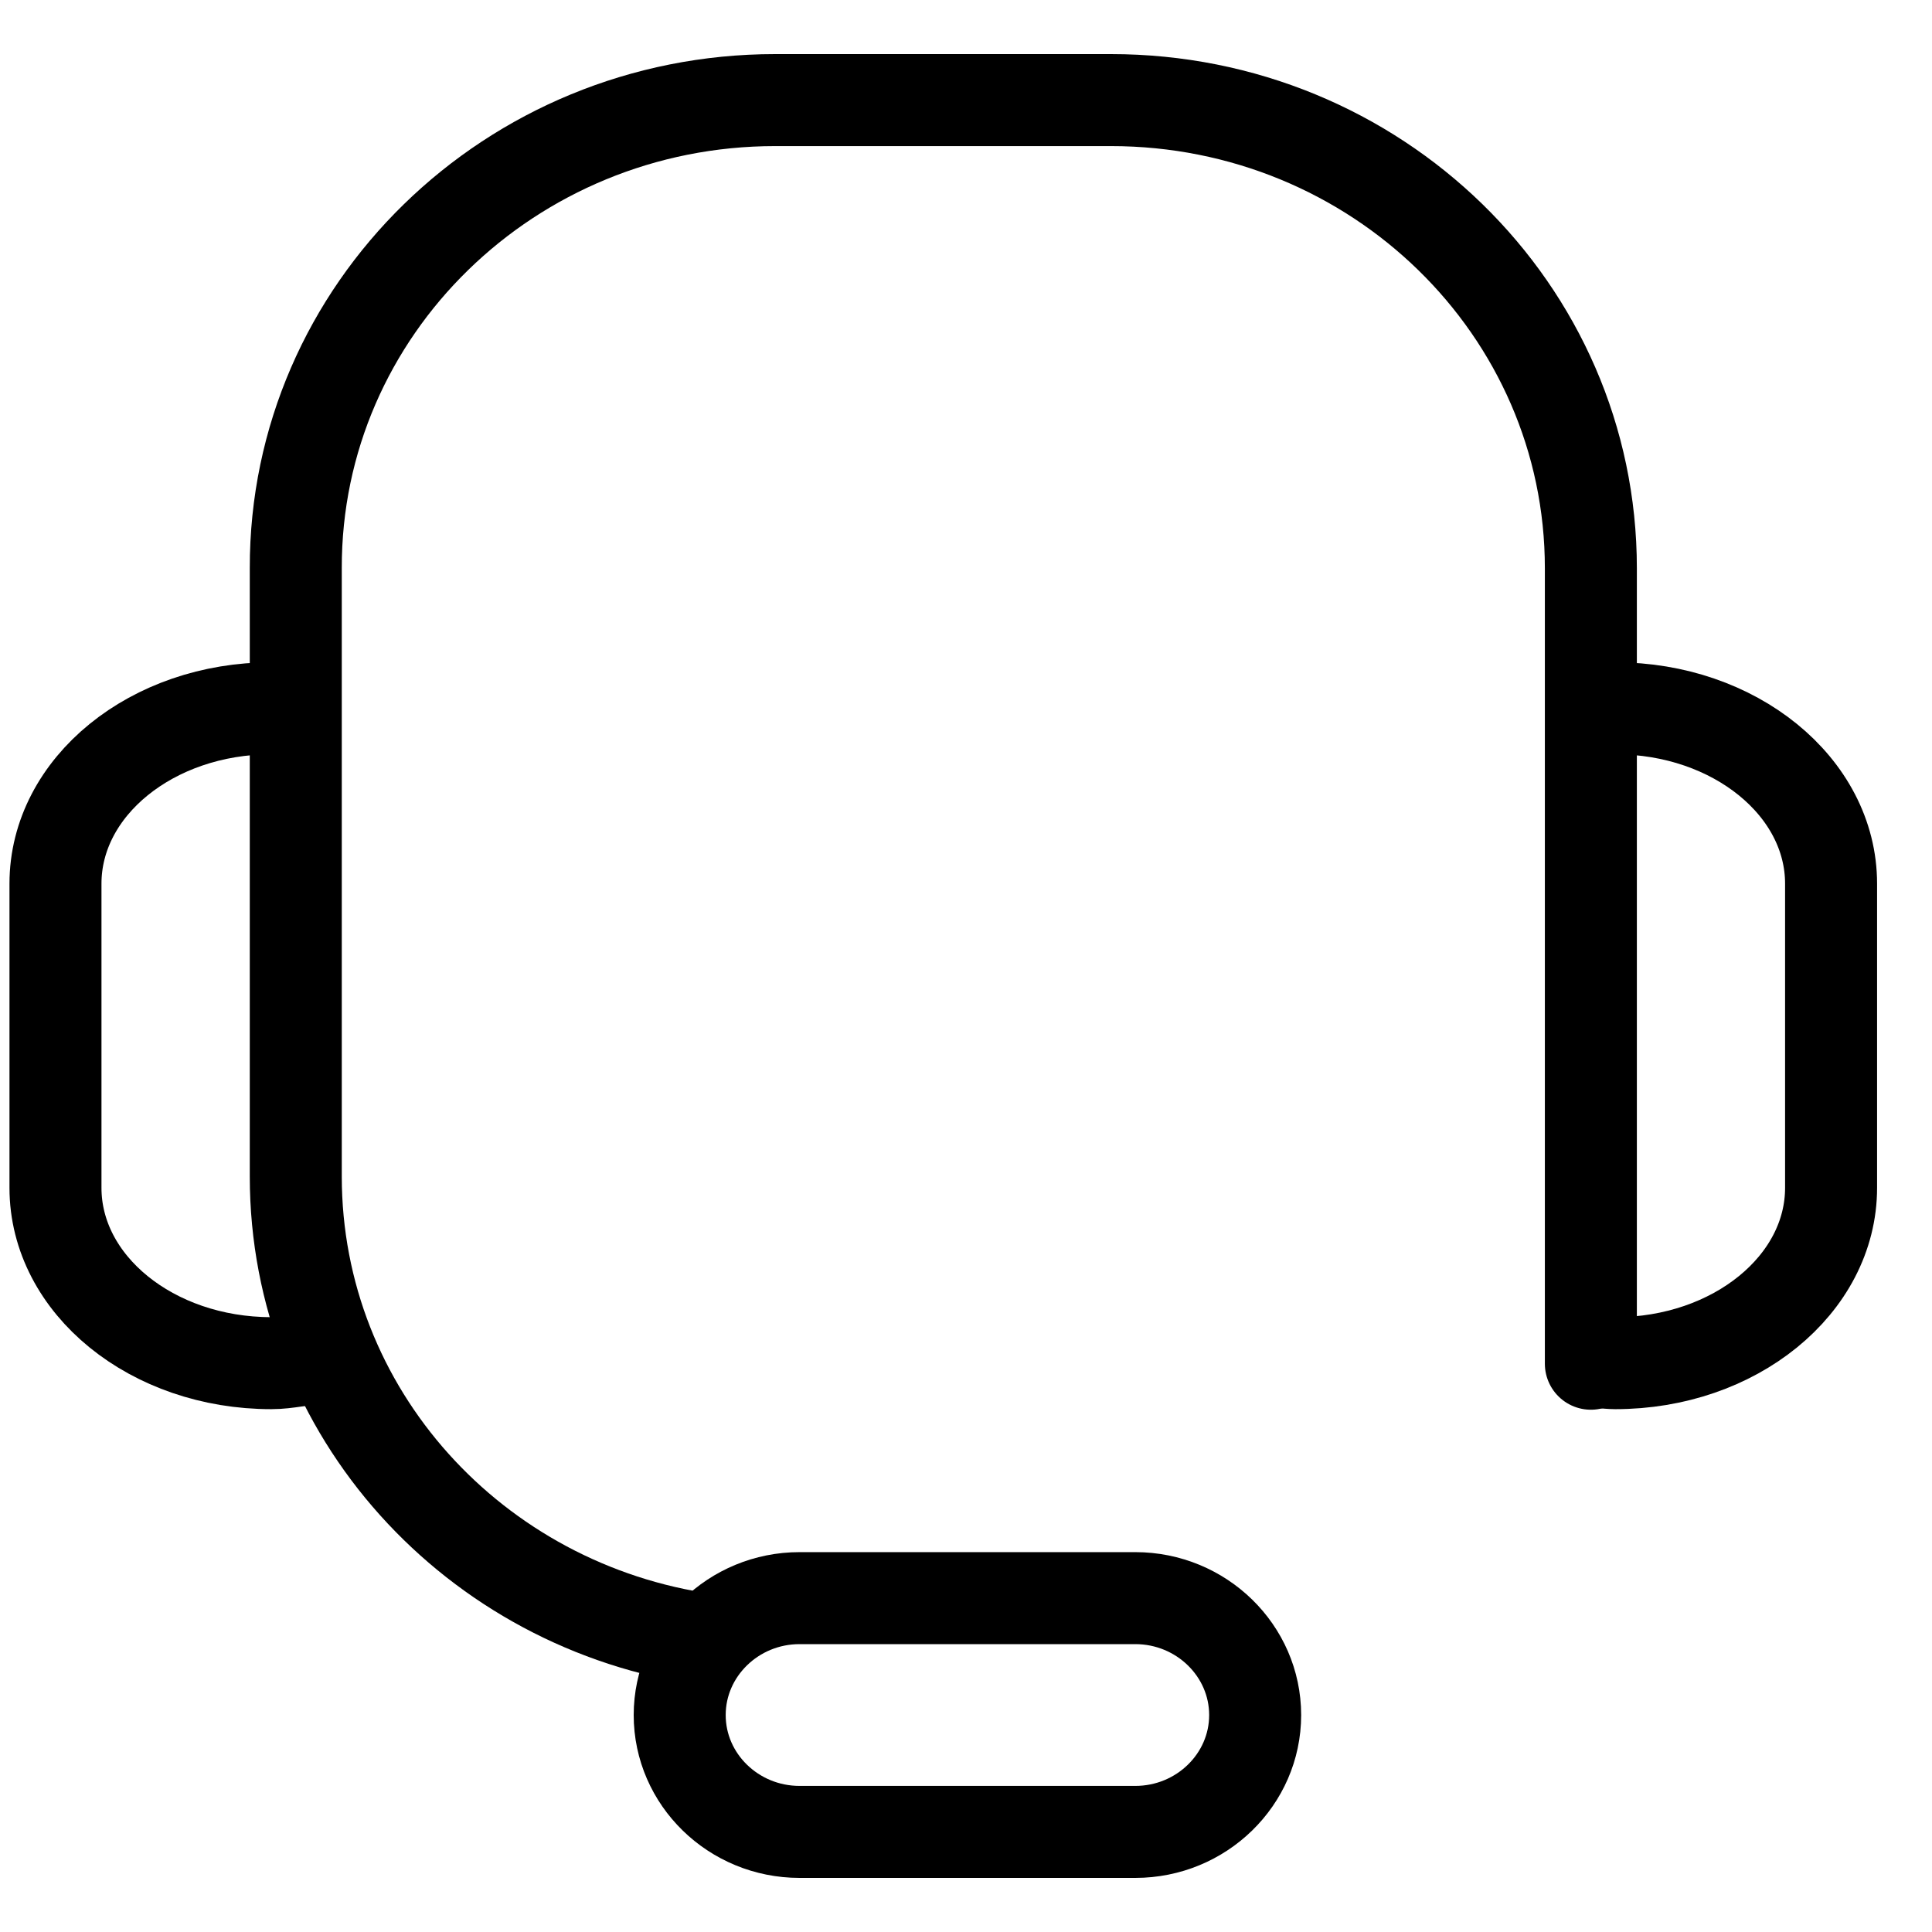 <svg width="21" height="21" viewBox="0 0 21 21" fill="none" xmlns="http://www.w3.org/2000/svg">
<g id="icon" clip-path="url(#clip0_165_1299)">
<path id="Vector" d="M17.298 7.723C17.382 7.717 17.467 7.699 17.557 7.699C18.854 7.699 19.903 8.552 19.903 9.605V12.911C19.903 13.964 18.854 14.817 17.557 14.817C17.467 14.817 17.298 14.793 17.298 14.793" stroke="black" stroke-linejoin="round"/>
<path id="Vector_2" d="M3.209 7.723C3.124 7.717 3.04 7.699 2.949 7.699C1.652 7.699 0.603 8.552 0.603 9.605V12.911C0.603 13.964 1.652 14.817 2.949 14.817C3.04 14.817 3.124 14.805 3.209 14.793L3.613 14.74" stroke="black" stroke-linejoin="round"/>
<path id="Vector_3" d="M13.643 18.642C13.643 19.342 13.058 19.912 12.34 19.912H8.691C7.973 19.912 7.388 19.342 7.388 18.642C7.388 17.942 7.973 17.371 8.691 17.371H12.34C13.058 17.371 13.643 17.942 13.643 18.642Z" stroke="black" stroke-linejoin="round"/>
<path id="Vector_4" d="M7.69 17.823C5.157 17.47 3.215 15.353 3.215 12.788V6.176C3.209 3.364 5.549 1.088 8.426 1.088H12.075C14.958 1.088 17.292 3.364 17.292 6.176V14.823" stroke="black" stroke-linecap="round" stroke-linejoin="round"/>
</g>
<defs>
<clipPath id="clip0_165_1299">
<rect width="20.506" height="20" fill="white" transform="translate(0 0.5)"/>
</clipPath>
</defs>
</svg>
